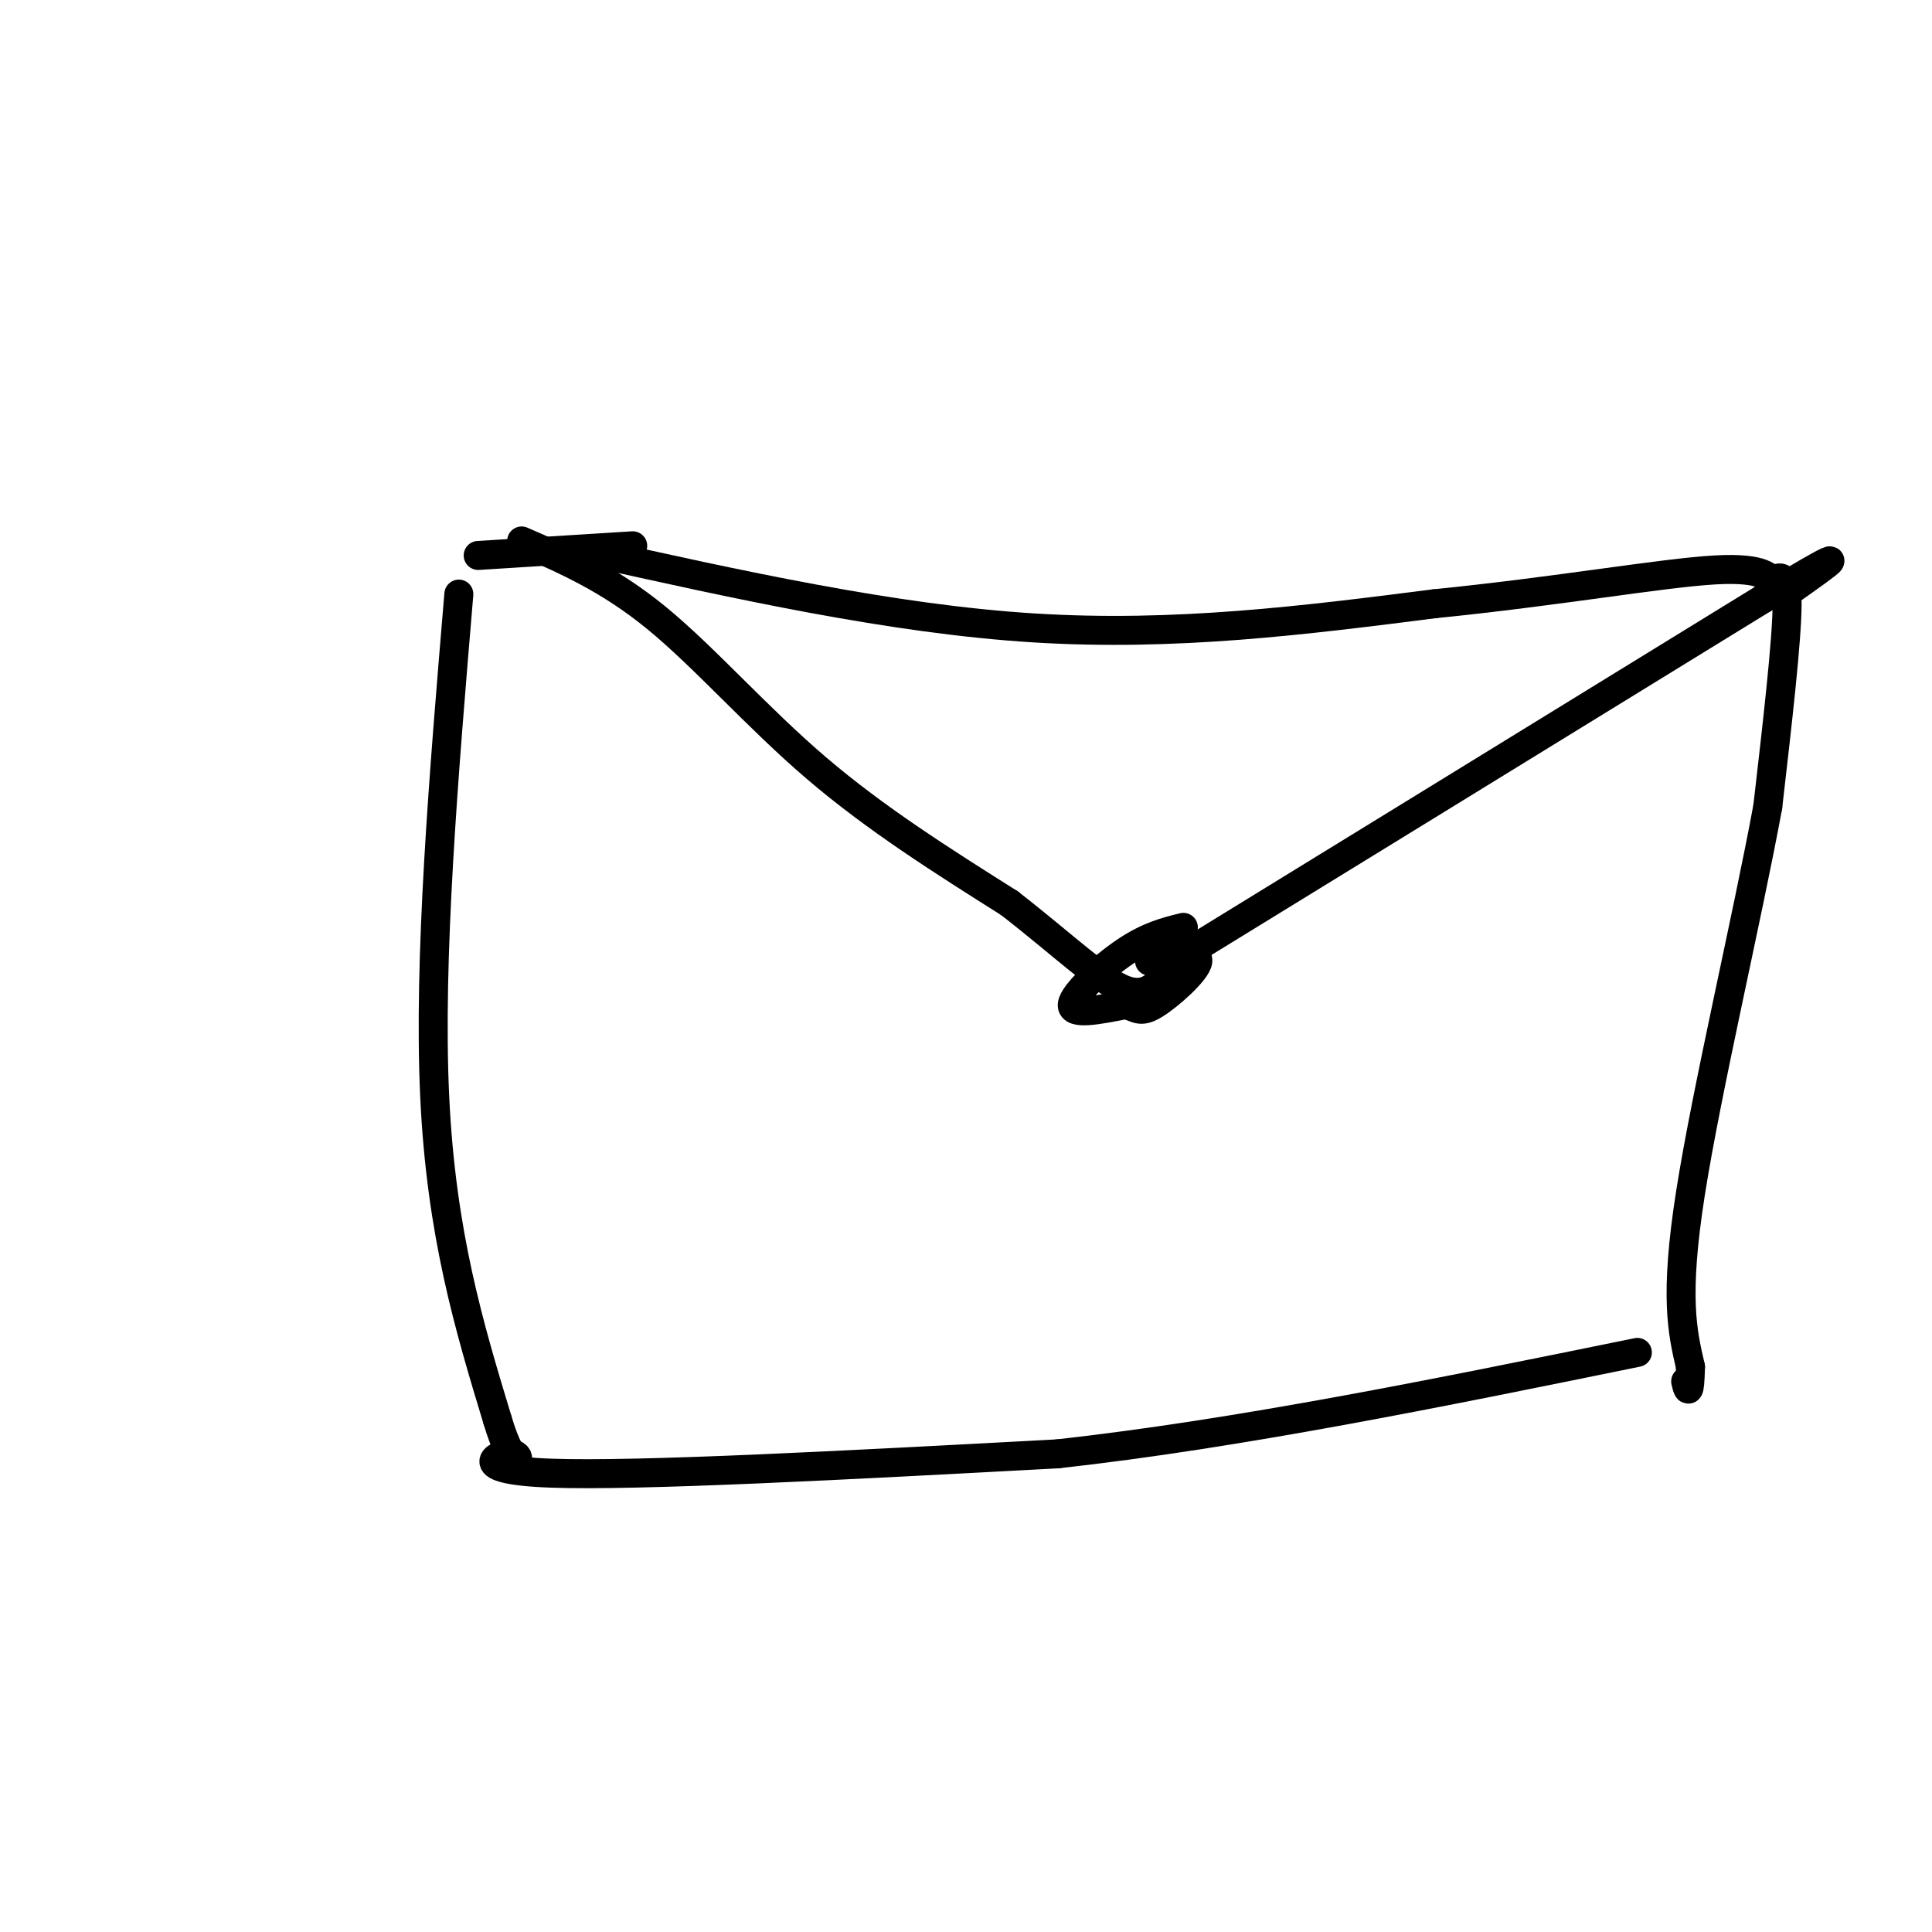 <svg viewBox='0 0 400 400' version='1.1' xmlns='http://www.w3.org/2000/svg' xmlns:xlink='http://www.w3.org/1999/xlink'><g fill='none' stroke='#000000' stroke-width='6' stroke-linecap='round' stroke-linejoin='round'><path d='M95,123c-3.167,37.750 -6.333,75.500 -5,104c1.333,28.500 7.167,47.750 13,67'/><path d='M103,294c3.464,11.667 5.625,7.333 3,7c-2.625,-0.333 -10.036,3.333 8,4c18.036,0.667 61.518,-1.667 105,-4'/><path d='M219,301c37.500,-4.167 78.750,-12.583 120,-21'/><path d='M121,114c31.833,7.083 63.667,14.167 93,16c29.333,1.833 56.167,-1.583 83,-5'/><path d='M297,125c25.309,-2.534 47.083,-6.370 58,-7c10.917,-0.630 10.978,1.946 12,2c1.022,0.054 3.006,-2.413 3,5c-0.006,7.413 -2.003,24.707 -4,42'/><path d='M366,167c-4.178,22.711 -12.622,58.489 -16,80c-3.378,21.511 -1.689,28.756 0,36'/><path d='M350,283c-0.167,6.500 -0.583,4.750 -1,3'/><path d='M131,113c0.000,0.000 -32.000,2.000 -32,2'/><path d='M108,112c9.044,3.933 18.089,7.867 28,16c9.911,8.133 20.689,20.467 33,31c12.311,10.533 26.156,19.267 40,28'/><path d='M209,187c11.111,8.622 18.889,16.178 24,18c5.111,1.822 7.556,-2.089 10,-6'/><path d='M243,199c22.000,-13.500 72.000,-44.250 122,-75'/><path d='M365,124c21.333,-12.833 13.667,-7.417 6,-2'/><path d='M245,192c-3.600,0.889 -7.200,1.778 -12,5c-4.800,3.222 -10.800,8.778 -11,11c-0.200,2.222 5.400,1.111 11,0'/><path d='M233,208c2.405,0.536 2.917,1.875 6,0c3.083,-1.875 8.738,-6.964 9,-9c0.262,-2.036 -4.869,-1.018 -10,0'/></g>
</svg>